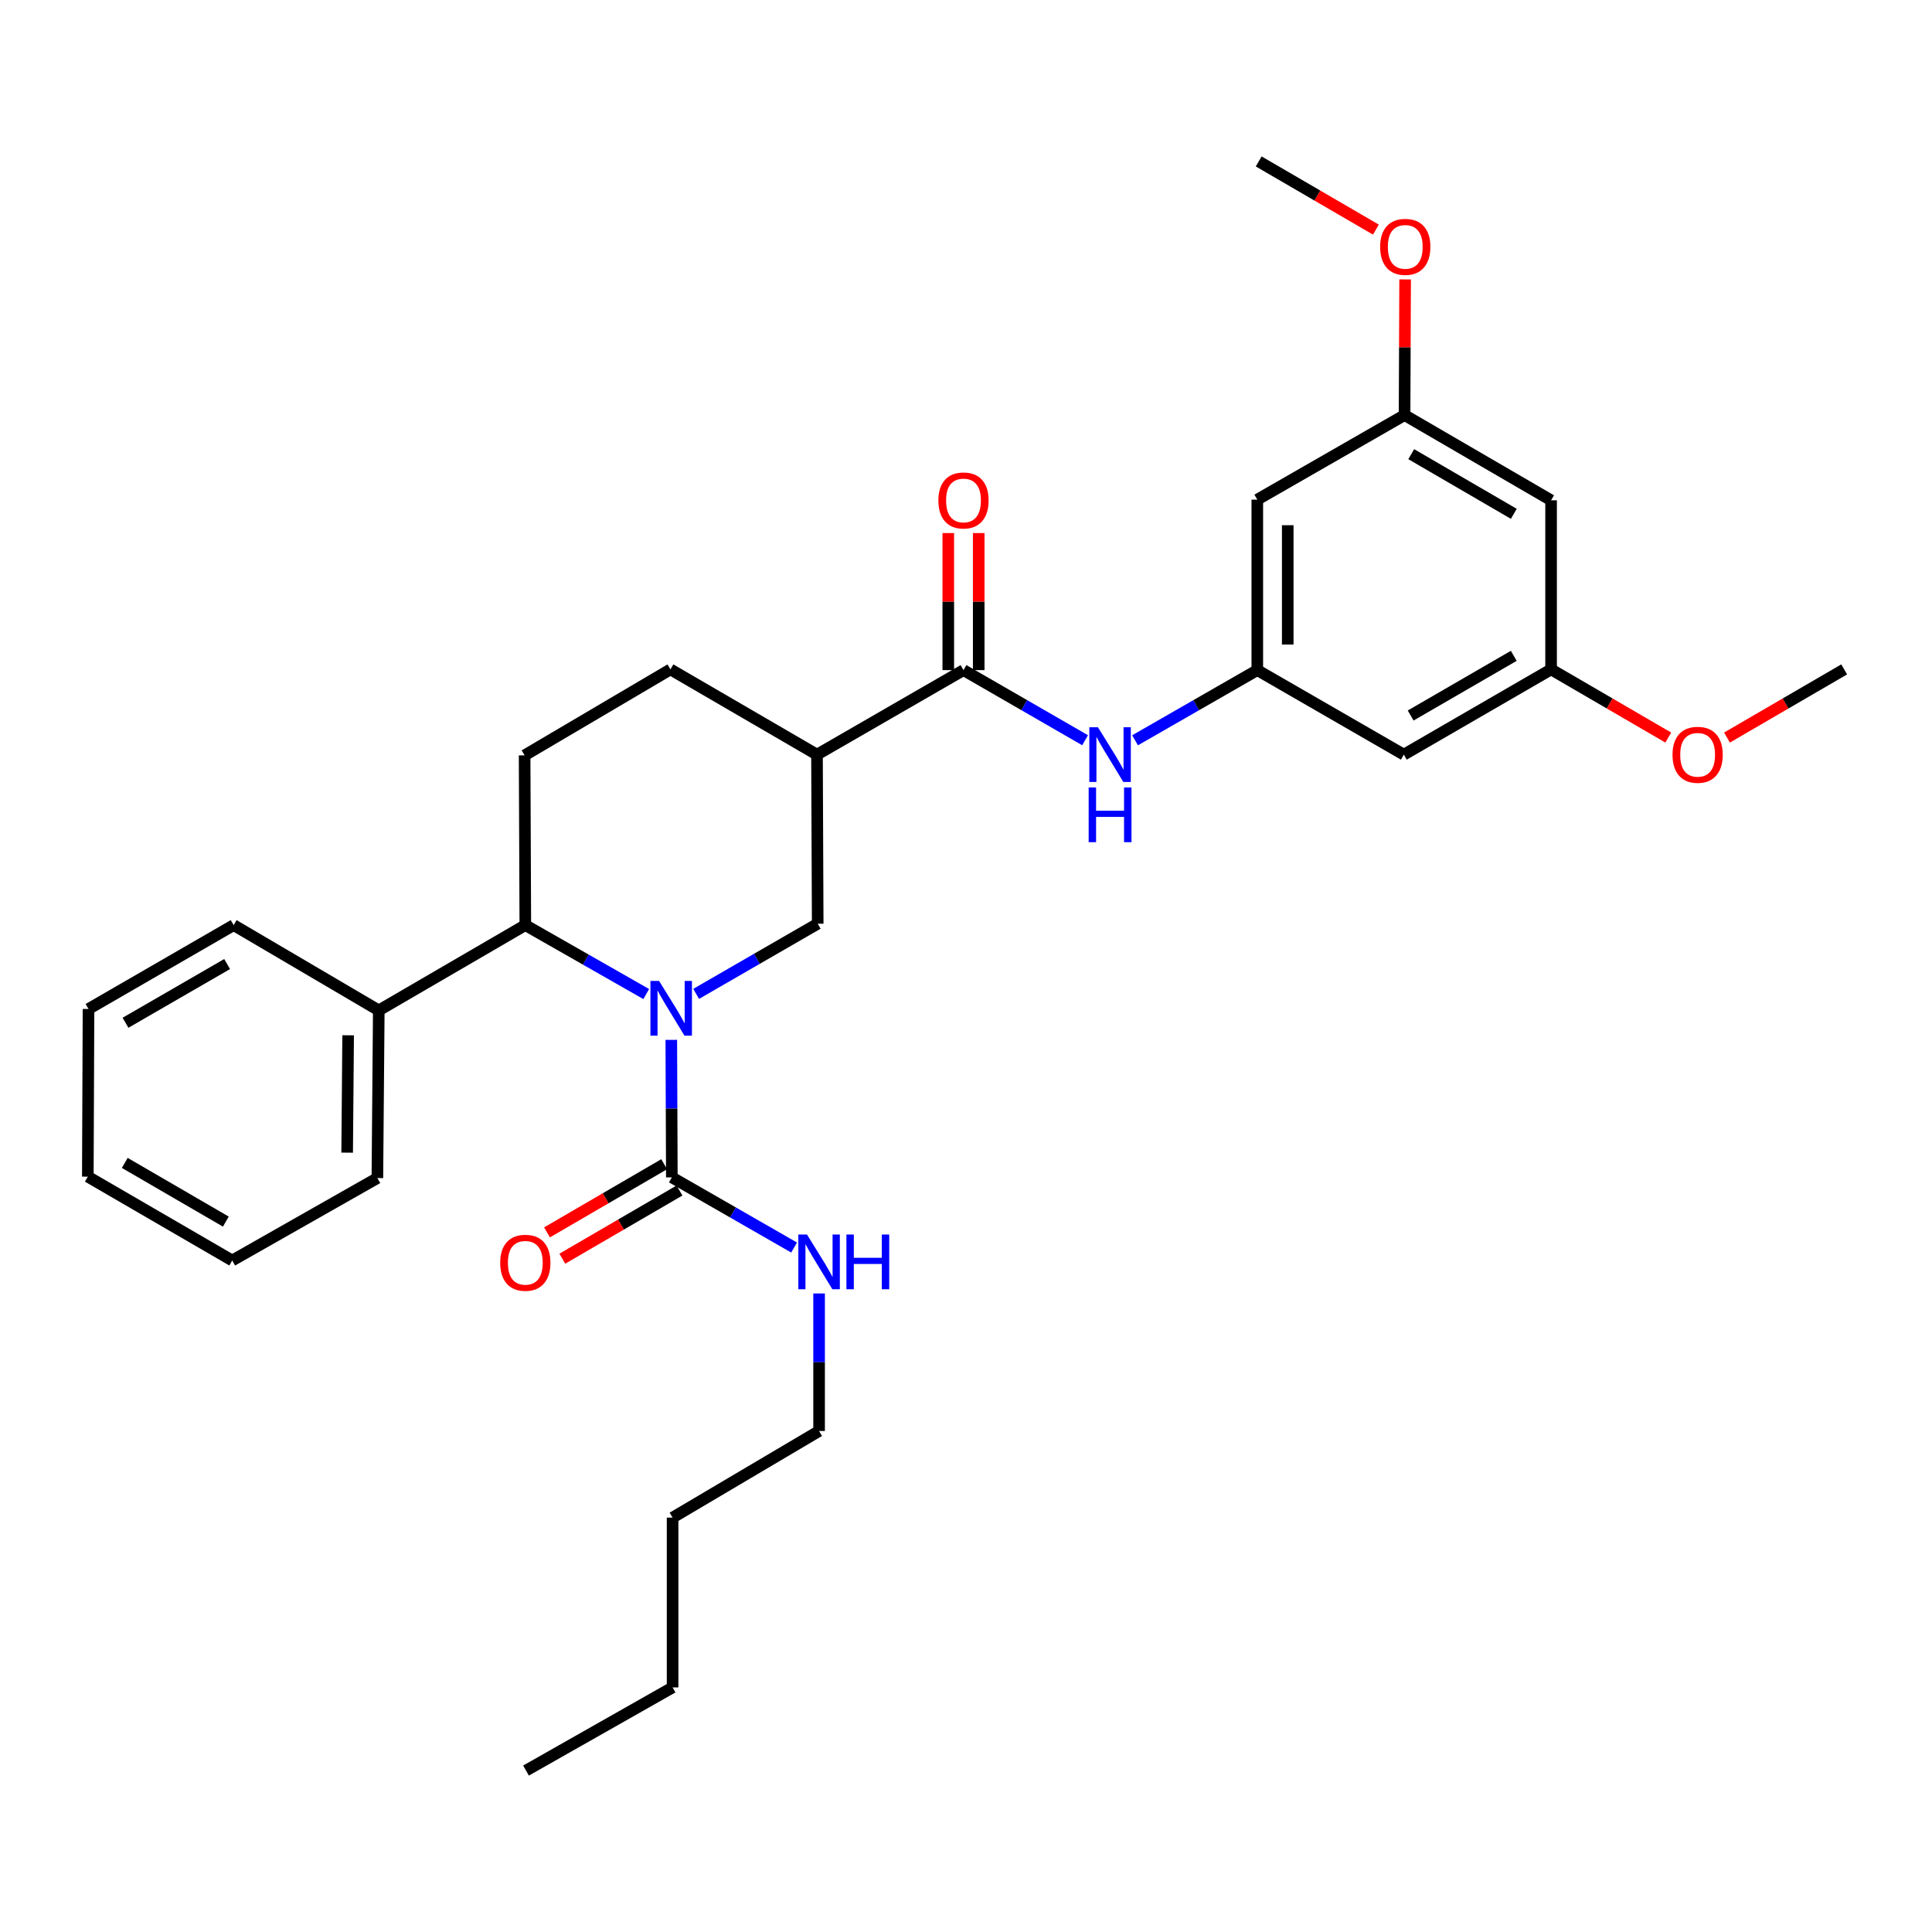<?xml version='1.0' encoding='iso-8859-1'?>
<svg version='1.1' baseProfile='full'
              xmlns='http://www.w3.org/2000/svg'
                      xmlns:rdkit='http://www.rdkit.org/xml'
                      xmlns:xlink='http://www.w3.org/1999/xlink'
                  xml:space='preserve'
width='1000px' height='1000px' viewBox='0 0 1000 1000'>
<!-- END OF HEADER -->
<rect style='opacity:1.0;fill:#FFFFFF;stroke:none' width='1000' height='1000' x='0' y='0'> </rect>
<path class='bond-0' d='M 347.466,538.235 L 347.605,573.818' style='fill:none;fill-rule:evenodd;stroke:#0000FF;stroke-width:6px;stroke-linecap:butt;stroke-linejoin:miter;stroke-opacity:1' />
<path class='bond-0' d='M 347.605,573.818 L 347.744,609.401' style='fill:none;fill-rule:evenodd;stroke:#000000;stroke-width:6px;stroke-linecap:butt;stroke-linejoin:miter;stroke-opacity:1' />
<path class='bond-2' d='M 360.332,514.424 L 391.787,496.269' style='fill:none;fill-rule:evenodd;stroke:#0000FF;stroke-width:6px;stroke-linecap:butt;stroke-linejoin:miter;stroke-opacity:1' />
<path class='bond-2' d='M 391.787,496.269 L 423.242,478.113' style='fill:none;fill-rule:evenodd;stroke:#000000;stroke-width:6px;stroke-linecap:butt;stroke-linejoin:miter;stroke-opacity:1' />
<path class='bond-4' d='M 334.49,514.524 L 303.197,496.682' style='fill:none;fill-rule:evenodd;stroke:#0000FF;stroke-width:6px;stroke-linecap:butt;stroke-linejoin:miter;stroke-opacity:1' />
<path class='bond-4' d='M 303.197,496.682 L 271.905,478.839' style='fill:none;fill-rule:evenodd;stroke:#000000;stroke-width:6px;stroke-linecap:butt;stroke-linejoin:miter;stroke-opacity:1' />
<path class='bond-11' d='M 343.783,602.593 L 313.46,620.235' style='fill:none;fill-rule:evenodd;stroke:#000000;stroke-width:6px;stroke-linecap:butt;stroke-linejoin:miter;stroke-opacity:1' />
<path class='bond-11' d='M 313.46,620.235 L 283.137,637.877' style='fill:none;fill-rule:evenodd;stroke:#FF0000;stroke-width:6px;stroke-linecap:butt;stroke-linejoin:miter;stroke-opacity:1' />
<path class='bond-11' d='M 351.705,616.209 L 321.382,633.851' style='fill:none;fill-rule:evenodd;stroke:#000000;stroke-width:6px;stroke-linecap:butt;stroke-linejoin:miter;stroke-opacity:1' />
<path class='bond-11' d='M 321.382,633.851 L 291.059,651.493' style='fill:none;fill-rule:evenodd;stroke:#FF0000;stroke-width:6px;stroke-linecap:butt;stroke-linejoin:miter;stroke-opacity:1' />
<path class='bond-17' d='M 347.744,609.401 L 379.383,627.562' style='fill:none;fill-rule:evenodd;stroke:#000000;stroke-width:6px;stroke-linecap:butt;stroke-linejoin:miter;stroke-opacity:1' />
<path class='bond-17' d='M 379.383,627.562 L 411.022,645.723' style='fill:none;fill-rule:evenodd;stroke:#0000FF;stroke-width:6px;stroke-linecap:butt;stroke-linejoin:miter;stroke-opacity:1' />
<path class='bond-1' d='M 422.874,390.599 L 423.242,478.113' style='fill:none;fill-rule:evenodd;stroke:#000000;stroke-width:6px;stroke-linecap:butt;stroke-linejoin:miter;stroke-opacity:1' />
<path class='bond-3' d='M 422.874,390.599 L 498.705,346.851' style='fill:none;fill-rule:evenodd;stroke:#000000;stroke-width:6px;stroke-linecap:butt;stroke-linejoin:miter;stroke-opacity:1' />
<path class='bond-8' d='M 422.874,390.599 L 347.018,346.475' style='fill:none;fill-rule:evenodd;stroke:#000000;stroke-width:6px;stroke-linecap:butt;stroke-linejoin:miter;stroke-opacity:1' />
<path class='bond-5' d='M 498.705,346.851 L 530.173,364.997' style='fill:none;fill-rule:evenodd;stroke:#000000;stroke-width:6px;stroke-linecap:butt;stroke-linejoin:miter;stroke-opacity:1' />
<path class='bond-5' d='M 530.173,364.997 L 561.641,383.144' style='fill:none;fill-rule:evenodd;stroke:#0000FF;stroke-width:6px;stroke-linecap:butt;stroke-linejoin:miter;stroke-opacity:1' />
<path class='bond-12' d='M 506.581,346.851 L 506.581,311.381' style='fill:none;fill-rule:evenodd;stroke:#000000;stroke-width:6px;stroke-linecap:butt;stroke-linejoin:miter;stroke-opacity:1' />
<path class='bond-12' d='M 506.581,311.381 L 506.581,275.91' style='fill:none;fill-rule:evenodd;stroke:#FF0000;stroke-width:6px;stroke-linecap:butt;stroke-linejoin:miter;stroke-opacity:1' />
<path class='bond-12' d='M 490.829,346.851 L 490.829,311.381' style='fill:none;fill-rule:evenodd;stroke:#000000;stroke-width:6px;stroke-linecap:butt;stroke-linejoin:miter;stroke-opacity:1' />
<path class='bond-12' d='M 490.829,311.381 L 490.829,275.91' style='fill:none;fill-rule:evenodd;stroke:#FF0000;stroke-width:6px;stroke-linecap:butt;stroke-linejoin:miter;stroke-opacity:1' />
<path class='bond-7' d='M 271.905,478.839 L 271.537,390.967' style='fill:none;fill-rule:evenodd;stroke:#000000;stroke-width:6px;stroke-linecap:butt;stroke-linejoin:miter;stroke-opacity:1' />
<path class='bond-16' d='M 271.905,478.839 L 196.057,522.981' style='fill:none;fill-rule:evenodd;stroke:#000000;stroke-width:6px;stroke-linecap:butt;stroke-linejoin:miter;stroke-opacity:1' />
<path class='bond-6' d='M 587.507,383.173 L 619.142,365.012' style='fill:none;fill-rule:evenodd;stroke:#0000FF;stroke-width:6px;stroke-linecap:butt;stroke-linejoin:miter;stroke-opacity:1' />
<path class='bond-6' d='M 619.142,365.012 L 650.777,346.851' style='fill:none;fill-rule:evenodd;stroke:#000000;stroke-width:6px;stroke-linecap:butt;stroke-linejoin:miter;stroke-opacity:1' />
<path class='bond-9' d='M 650.777,346.851 L 650.777,258.611' style='fill:none;fill-rule:evenodd;stroke:#000000;stroke-width:6px;stroke-linecap:butt;stroke-linejoin:miter;stroke-opacity:1' />
<path class='bond-9' d='M 666.53,333.615 L 666.53,271.847' style='fill:none;fill-rule:evenodd;stroke:#000000;stroke-width:6px;stroke-linecap:butt;stroke-linejoin:miter;stroke-opacity:1' />
<path class='bond-10' d='M 650.777,346.851 L 726.616,390.599' style='fill:none;fill-rule:evenodd;stroke:#000000;stroke-width:6px;stroke-linecap:butt;stroke-linejoin:miter;stroke-opacity:1' />
<path class='bond-31' d='M 271.537,390.967 L 347.018,346.475' style='fill:none;fill-rule:evenodd;stroke:#000000;stroke-width:6px;stroke-linecap:butt;stroke-linejoin:miter;stroke-opacity:1' />
<path class='bond-13' d='M 650.777,258.611 L 727.001,214.846' style='fill:none;fill-rule:evenodd;stroke:#000000;stroke-width:6px;stroke-linecap:butt;stroke-linejoin:miter;stroke-opacity:1' />
<path class='bond-14' d='M 726.616,390.599 L 802.841,346.475' style='fill:none;fill-rule:evenodd;stroke:#000000;stroke-width:6px;stroke-linecap:butt;stroke-linejoin:miter;stroke-opacity:1' />
<path class='bond-14' d='M 730.158,370.348 L 783.515,339.461' style='fill:none;fill-rule:evenodd;stroke:#000000;stroke-width:6px;stroke-linecap:butt;stroke-linejoin:miter;stroke-opacity:1' />
<path class='bond-19' d='M 727.001,214.846 L 727.146,179.738' style='fill:none;fill-rule:evenodd;stroke:#000000;stroke-width:6px;stroke-linecap:butt;stroke-linejoin:miter;stroke-opacity:1' />
<path class='bond-19' d='M 727.146,179.738 L 727.291,144.63' style='fill:none;fill-rule:evenodd;stroke:#FF0000;stroke-width:6px;stroke-linecap:butt;stroke-linejoin:miter;stroke-opacity:1' />
<path class='bond-33' d='M 727.001,214.846 L 802.841,258.953' style='fill:none;fill-rule:evenodd;stroke:#000000;stroke-width:6px;stroke-linecap:butt;stroke-linejoin:miter;stroke-opacity:1' />
<path class='bond-33' d='M 730.458,235.079 L 783.545,265.954' style='fill:none;fill-rule:evenodd;stroke:#000000;stroke-width:6px;stroke-linecap:butt;stroke-linejoin:miter;stroke-opacity:1' />
<path class='bond-15' d='M 802.841,346.475 L 802.841,258.953' style='fill:none;fill-rule:evenodd;stroke:#000000;stroke-width:6px;stroke-linecap:butt;stroke-linejoin:miter;stroke-opacity:1' />
<path class='bond-18' d='M 802.841,346.475 L 833.168,364.118' style='fill:none;fill-rule:evenodd;stroke:#000000;stroke-width:6px;stroke-linecap:butt;stroke-linejoin:miter;stroke-opacity:1' />
<path class='bond-18' d='M 833.168,364.118 L 863.495,381.76' style='fill:none;fill-rule:evenodd;stroke:#FF0000;stroke-width:6px;stroke-linecap:butt;stroke-linejoin:miter;stroke-opacity:1' />
<path class='bond-21' d='M 196.057,522.981 L 195.33,609.76' style='fill:none;fill-rule:evenodd;stroke:#000000;stroke-width:6px;stroke-linecap:butt;stroke-linejoin:miter;stroke-opacity:1' />
<path class='bond-21' d='M 180.196,535.866 L 179.687,596.611' style='fill:none;fill-rule:evenodd;stroke:#000000;stroke-width:6px;stroke-linecap:butt;stroke-linejoin:miter;stroke-opacity:1' />
<path class='bond-22' d='M 196.057,522.981 L 120.944,478.839' style='fill:none;fill-rule:evenodd;stroke:#000000;stroke-width:6px;stroke-linecap:butt;stroke-linejoin:miter;stroke-opacity:1' />
<path class='bond-20' d='M 423.959,669.497 L 423.959,705.088' style='fill:none;fill-rule:evenodd;stroke:#0000FF;stroke-width:6px;stroke-linecap:butt;stroke-linejoin:miter;stroke-opacity:1' />
<path class='bond-20' d='M 423.959,705.088 L 423.959,740.68' style='fill:none;fill-rule:evenodd;stroke:#000000;stroke-width:6px;stroke-linecap:butt;stroke-linejoin:miter;stroke-opacity:1' />
<path class='bond-23' d='M 893.883,381.761 L 924.214,364.118' style='fill:none;fill-rule:evenodd;stroke:#FF0000;stroke-width:6px;stroke-linecap:butt;stroke-linejoin:miter;stroke-opacity:1' />
<path class='bond-23' d='M 924.214,364.118 L 954.545,346.475' style='fill:none;fill-rule:evenodd;stroke:#000000;stroke-width:6px;stroke-linecap:butt;stroke-linejoin:miter;stroke-opacity:1' />
<path class='bond-24' d='M 712.166,118.851 L 681.835,101.205' style='fill:none;fill-rule:evenodd;stroke:#FF0000;stroke-width:6px;stroke-linecap:butt;stroke-linejoin:miter;stroke-opacity:1' />
<path class='bond-24' d='M 681.835,101.205 L 651.503,83.558' style='fill:none;fill-rule:evenodd;stroke:#000000;stroke-width:6px;stroke-linecap:butt;stroke-linejoin:miter;stroke-opacity:1' />
<path class='bond-25' d='M 423.959,740.68 L 348.129,785.522' style='fill:none;fill-rule:evenodd;stroke:#000000;stroke-width:6px;stroke-linecap:butt;stroke-linejoin:miter;stroke-opacity:1' />
<path class='bond-28' d='M 195.33,609.76 L 120.2,652.431' style='fill:none;fill-rule:evenodd;stroke:#000000;stroke-width:6px;stroke-linecap:butt;stroke-linejoin:miter;stroke-opacity:1' />
<path class='bond-29' d='M 120.944,478.839 L 45.813,522.255' style='fill:none;fill-rule:evenodd;stroke:#000000;stroke-width:6px;stroke-linecap:butt;stroke-linejoin:miter;stroke-opacity:1' />
<path class='bond-29' d='M 117.556,498.99 L 64.964,529.381' style='fill:none;fill-rule:evenodd;stroke:#000000;stroke-width:6px;stroke-linecap:butt;stroke-linejoin:miter;stroke-opacity:1' />
<path class='bond-26' d='M 348.129,785.522 L 348.129,873.403' style='fill:none;fill-rule:evenodd;stroke:#000000;stroke-width:6px;stroke-linecap:butt;stroke-linejoin:miter;stroke-opacity:1' />
<path class='bond-27' d='M 348.129,873.403 L 272.263,916.442' style='fill:none;fill-rule:evenodd;stroke:#000000;stroke-width:6px;stroke-linecap:butt;stroke-linejoin:miter;stroke-opacity:1' />
<path class='bond-32' d='M 120.2,652.431 L 45.455,609.033' style='fill:none;fill-rule:evenodd;stroke:#000000;stroke-width:6px;stroke-linecap:butt;stroke-linejoin:miter;stroke-opacity:1' />
<path class='bond-32' d='M 116.898,632.299 L 64.576,601.92' style='fill:none;fill-rule:evenodd;stroke:#000000;stroke-width:6px;stroke-linecap:butt;stroke-linejoin:miter;stroke-opacity:1' />
<path class='bond-30' d='M 45.813,522.255 L 45.455,609.033' style='fill:none;fill-rule:evenodd;stroke:#000000;stroke-width:6px;stroke-linecap:butt;stroke-linejoin:miter;stroke-opacity:1' />
<path  class='atom-0' d='M 341.143 507.727
L 350.423 522.727
Q 351.343 524.207, 352.823 526.887
Q 354.303 529.567, 354.383 529.727
L 354.383 507.727
L 358.143 507.727
L 358.143 536.047
L 354.263 536.047
L 344.303 519.647
Q 343.143 517.727, 341.903 515.527
Q 340.703 513.327, 340.343 512.647
L 340.343 536.047
L 336.663 536.047
L 336.663 507.727
L 341.143 507.727
' fill='#0000FF'/>
<path  class='atom-6' d='M 568.31 376.439
L 577.59 391.439
Q 578.51 392.919, 579.99 395.599
Q 581.47 398.279, 581.55 398.439
L 581.55 376.439
L 585.31 376.439
L 585.31 404.759
L 581.43 404.759
L 571.47 388.359
Q 570.31 386.439, 569.07 384.239
Q 567.87 382.039, 567.51 381.359
L 567.51 404.759
L 563.83 404.759
L 563.83 376.439
L 568.31 376.439
' fill='#0000FF'/>
<path  class='atom-6' d='M 563.49 407.591
L 567.33 407.591
L 567.33 419.631
L 581.81 419.631
L 581.81 407.591
L 585.65 407.591
L 585.65 435.911
L 581.81 435.911
L 581.81 422.831
L 567.33 422.831
L 567.33 435.911
L 563.49 435.911
L 563.49 407.591
' fill='#0000FF'/>
<path  class='atom-12' d='M 258.905 653.605
Q 258.905 646.805, 262.265 643.005
Q 265.625 639.205, 271.905 639.205
Q 278.185 639.205, 281.545 643.005
Q 284.905 646.805, 284.905 653.605
Q 284.905 660.485, 281.505 664.405
Q 278.105 668.285, 271.905 668.285
Q 265.665 668.285, 262.265 664.405
Q 258.905 660.525, 258.905 653.605
M 271.905 665.085
Q 276.225 665.085, 278.545 662.205
Q 280.905 659.285, 280.905 653.605
Q 280.905 648.045, 278.545 645.245
Q 276.225 642.405, 271.905 642.405
Q 267.585 642.405, 265.225 645.205
Q 262.905 648.005, 262.905 653.605
Q 262.905 659.325, 265.225 662.205
Q 267.585 665.085, 271.905 665.085
' fill='#FF0000'/>
<path  class='atom-13' d='M 485.705 259.033
Q 485.705 252.233, 489.065 248.433
Q 492.425 244.633, 498.705 244.633
Q 504.985 244.633, 508.345 248.433
Q 511.705 252.233, 511.705 259.033
Q 511.705 265.913, 508.305 269.833
Q 504.905 273.713, 498.705 273.713
Q 492.465 273.713, 489.065 269.833
Q 485.705 265.953, 485.705 259.033
M 498.705 270.513
Q 503.025 270.513, 505.345 267.633
Q 507.705 264.713, 507.705 259.033
Q 507.705 253.473, 505.345 250.673
Q 503.025 247.833, 498.705 247.833
Q 494.385 247.833, 492.025 250.633
Q 489.705 253.433, 489.705 259.033
Q 489.705 264.753, 492.025 267.633
Q 494.385 270.513, 498.705 270.513
' fill='#FF0000'/>
<path  class='atom-18' d='M 417.699 638.989
L 426.979 653.989
Q 427.899 655.469, 429.379 658.149
Q 430.859 660.829, 430.939 660.989
L 430.939 638.989
L 434.699 638.989
L 434.699 667.309
L 430.819 667.309
L 420.859 650.909
Q 419.699 648.989, 418.459 646.789
Q 417.259 644.589, 416.899 643.909
L 416.899 667.309
L 413.219 667.309
L 413.219 638.989
L 417.699 638.989
' fill='#0000FF'/>
<path  class='atom-18' d='M 438.099 638.989
L 441.939 638.989
L 441.939 651.029
L 456.419 651.029
L 456.419 638.989
L 460.259 638.989
L 460.259 667.309
L 456.419 667.309
L 456.419 654.229
L 441.939 654.229
L 441.939 667.309
L 438.099 667.309
L 438.099 638.989
' fill='#0000FF'/>
<path  class='atom-19' d='M 865.689 390.679
Q 865.689 383.879, 869.049 380.079
Q 872.409 376.279, 878.689 376.279
Q 884.969 376.279, 888.329 380.079
Q 891.689 383.879, 891.689 390.679
Q 891.689 397.559, 888.289 401.479
Q 884.889 405.359, 878.689 405.359
Q 872.449 405.359, 869.049 401.479
Q 865.689 397.599, 865.689 390.679
M 878.689 402.159
Q 883.009 402.159, 885.329 399.279
Q 887.689 396.359, 887.689 390.679
Q 887.689 385.119, 885.329 382.319
Q 883.009 379.479, 878.689 379.479
Q 874.369 379.479, 872.009 382.279
Q 869.689 385.079, 869.689 390.679
Q 869.689 396.399, 872.009 399.279
Q 874.369 402.159, 878.689 402.159
' fill='#FF0000'/>
<path  class='atom-20' d='M 714.36 127.771
Q 714.36 120.971, 717.72 117.171
Q 721.08 113.371, 727.36 113.371
Q 733.64 113.371, 737 117.171
Q 740.36 120.971, 740.36 127.771
Q 740.36 134.651, 736.96 138.571
Q 733.56 142.451, 727.36 142.451
Q 721.12 142.451, 717.72 138.571
Q 714.36 134.691, 714.36 127.771
M 727.36 139.251
Q 731.68 139.251, 734 136.371
Q 736.36 133.451, 736.36 127.771
Q 736.36 122.211, 734 119.411
Q 731.68 116.571, 727.36 116.571
Q 723.04 116.571, 720.68 119.371
Q 718.36 122.171, 718.36 127.771
Q 718.36 133.491, 720.68 136.371
Q 723.04 139.251, 727.36 139.251
' fill='#FF0000'/>
</svg>
